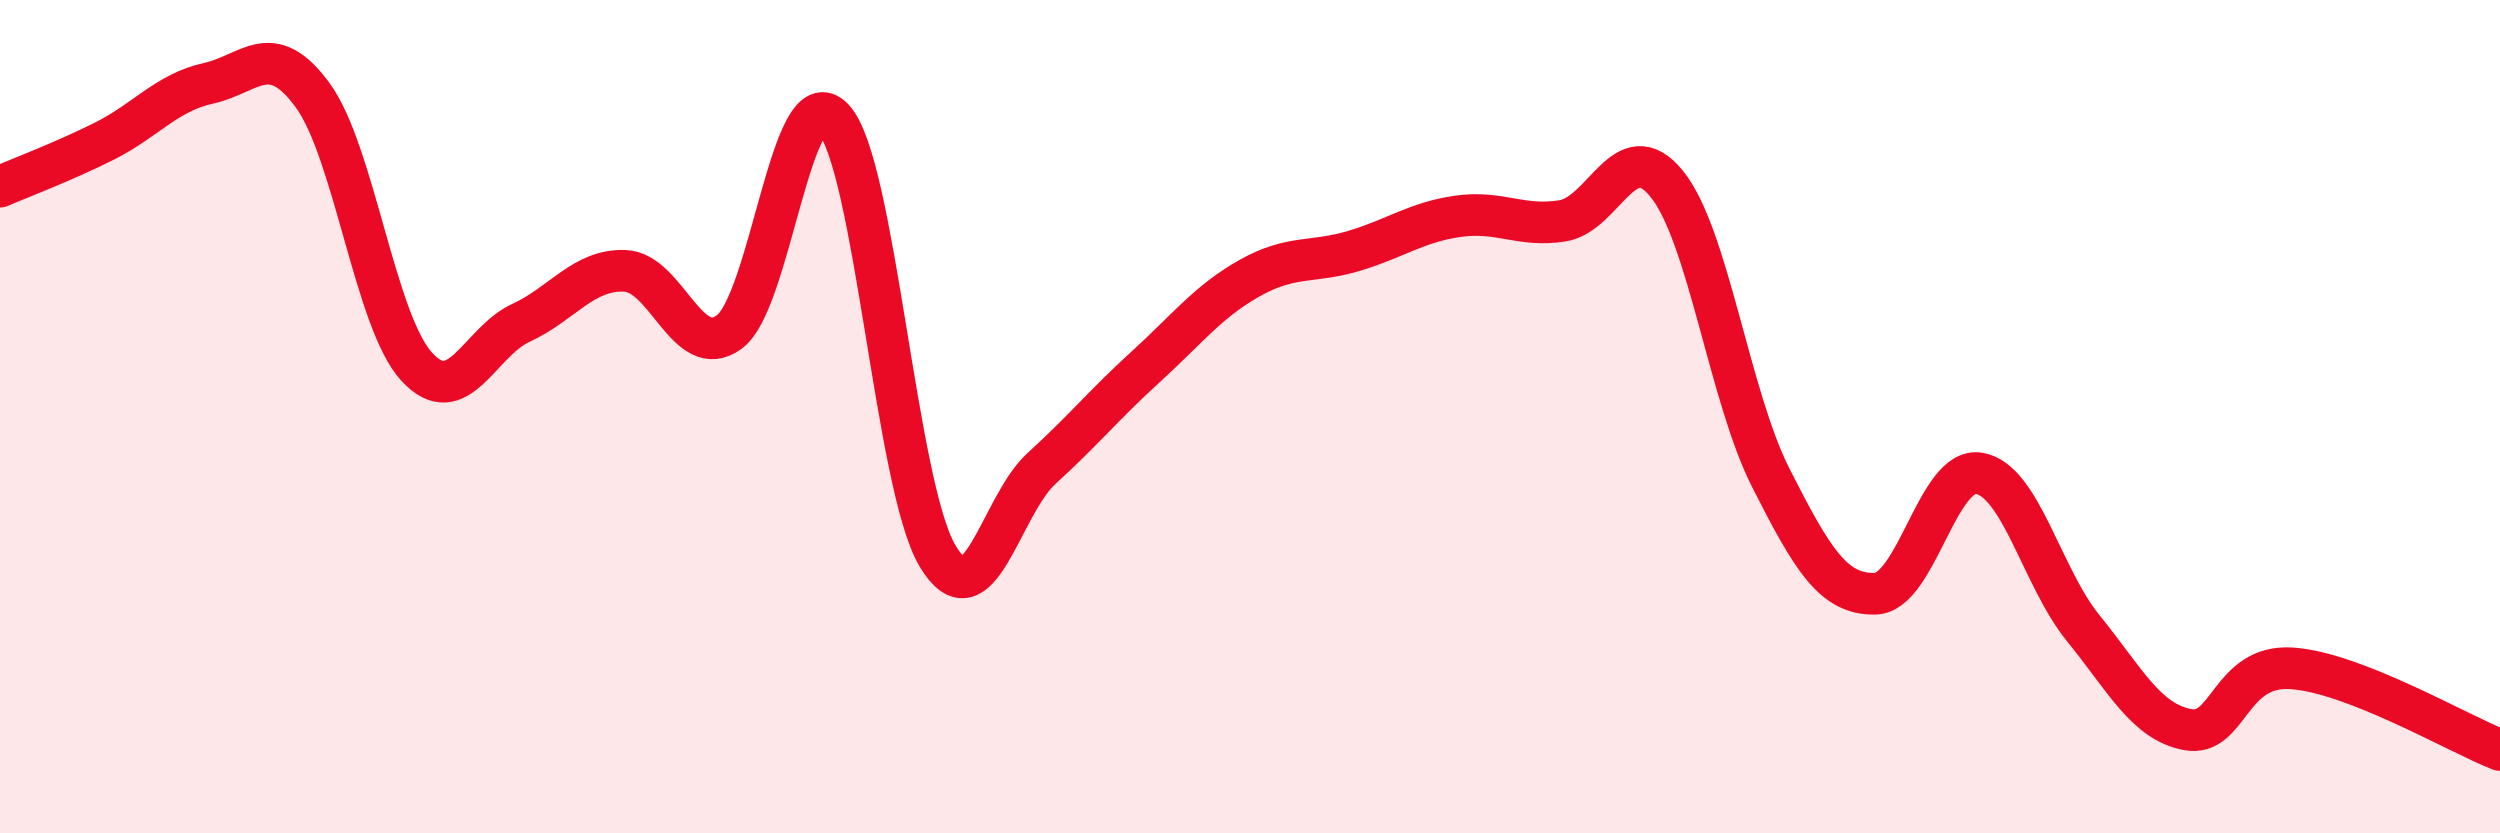 
    <svg width="60" height="20" viewBox="0 0 60 20" xmlns="http://www.w3.org/2000/svg">
      <path
        d="M 0,4.48 C 0.5,4.26 1.5,3.89 2.5,3.39 C 3.5,2.89 4,2.22 5,2 C 6,1.78 6.5,0.92 7.5,2.28 C 8.5,3.64 9,7.71 10,8.8 C 11,9.89 11.5,8.21 12.5,7.75 C 13.5,7.29 14,6.46 15,6.5 C 16,6.54 16.5,8.7 17.5,7.97 C 18.5,7.24 19,1.78 20,2.85 C 21,3.92 21.5,11.66 22.5,13.34 C 23.5,15.02 24,12.15 25,11.24 C 26,10.33 26.5,9.71 27.5,8.8 C 28.5,7.89 29,7.23 30,6.67 C 31,6.11 31.5,6.32 32.5,6.02 C 33.5,5.72 34,5.33 35,5.19 C 36,5.05 36.5,5.46 37.5,5.3 C 38.5,5.14 39,3.18 40,4.41 C 41,5.64 41.5,9.5 42.5,11.47 C 43.5,13.44 44,14.27 45,14.25 C 46,14.23 46.5,11.19 47.5,11.36 C 48.5,11.53 49,13.85 50,15.08 C 51,16.31 51.5,17.32 52.5,17.51 C 53.5,17.7 53.5,15.94 55,16.04 C 56.5,16.14 59,17.61 60,18L60 20L0 20Z"
        fill="#EB0A25"
        opacity="0.1"
        stroke-linecap="round"
        stroke-linejoin="round"
      />
      <path
        d="M 0,4.48 C 0.5,4.26 1.5,3.89 2.5,3.39 C 3.5,2.89 4,2.22 5,2 C 6,1.78 6.5,0.92 7.5,2.28 C 8.5,3.64 9,7.71 10,8.8 C 11,9.89 11.5,8.21 12.5,7.75 C 13.5,7.29 14,6.46 15,6.5 C 16,6.54 16.5,8.7 17.5,7.97 C 18.5,7.24 19,1.78 20,2.85 C 21,3.92 21.5,11.66 22.5,13.34 C 23.5,15.02 24,12.15 25,11.24 C 26,10.33 26.5,9.71 27.5,8.8 C 28.5,7.89 29,7.23 30,6.67 C 31,6.11 31.5,6.32 32.5,6.02 C 33.5,5.72 34,5.33 35,5.19 C 36,5.05 36.5,5.46 37.5,5.3 C 38.5,5.14 39,3.18 40,4.41 C 41,5.64 41.5,9.5 42.5,11.47 C 43.5,13.44 44,14.27 45,14.25 C 46,14.23 46.5,11.19 47.5,11.36 C 48.5,11.53 49,13.85 50,15.08 C 51,16.31 51.5,17.32 52.5,17.51 C 53.5,17.7 53.5,15.94 55,16.04 C 56.5,16.14 59,17.61 60,18"
        stroke="#EB0A25"
        stroke-width="1"
        fill="none"
        stroke-linecap="round"
        stroke-linejoin="round"
      />
    </svg>
  